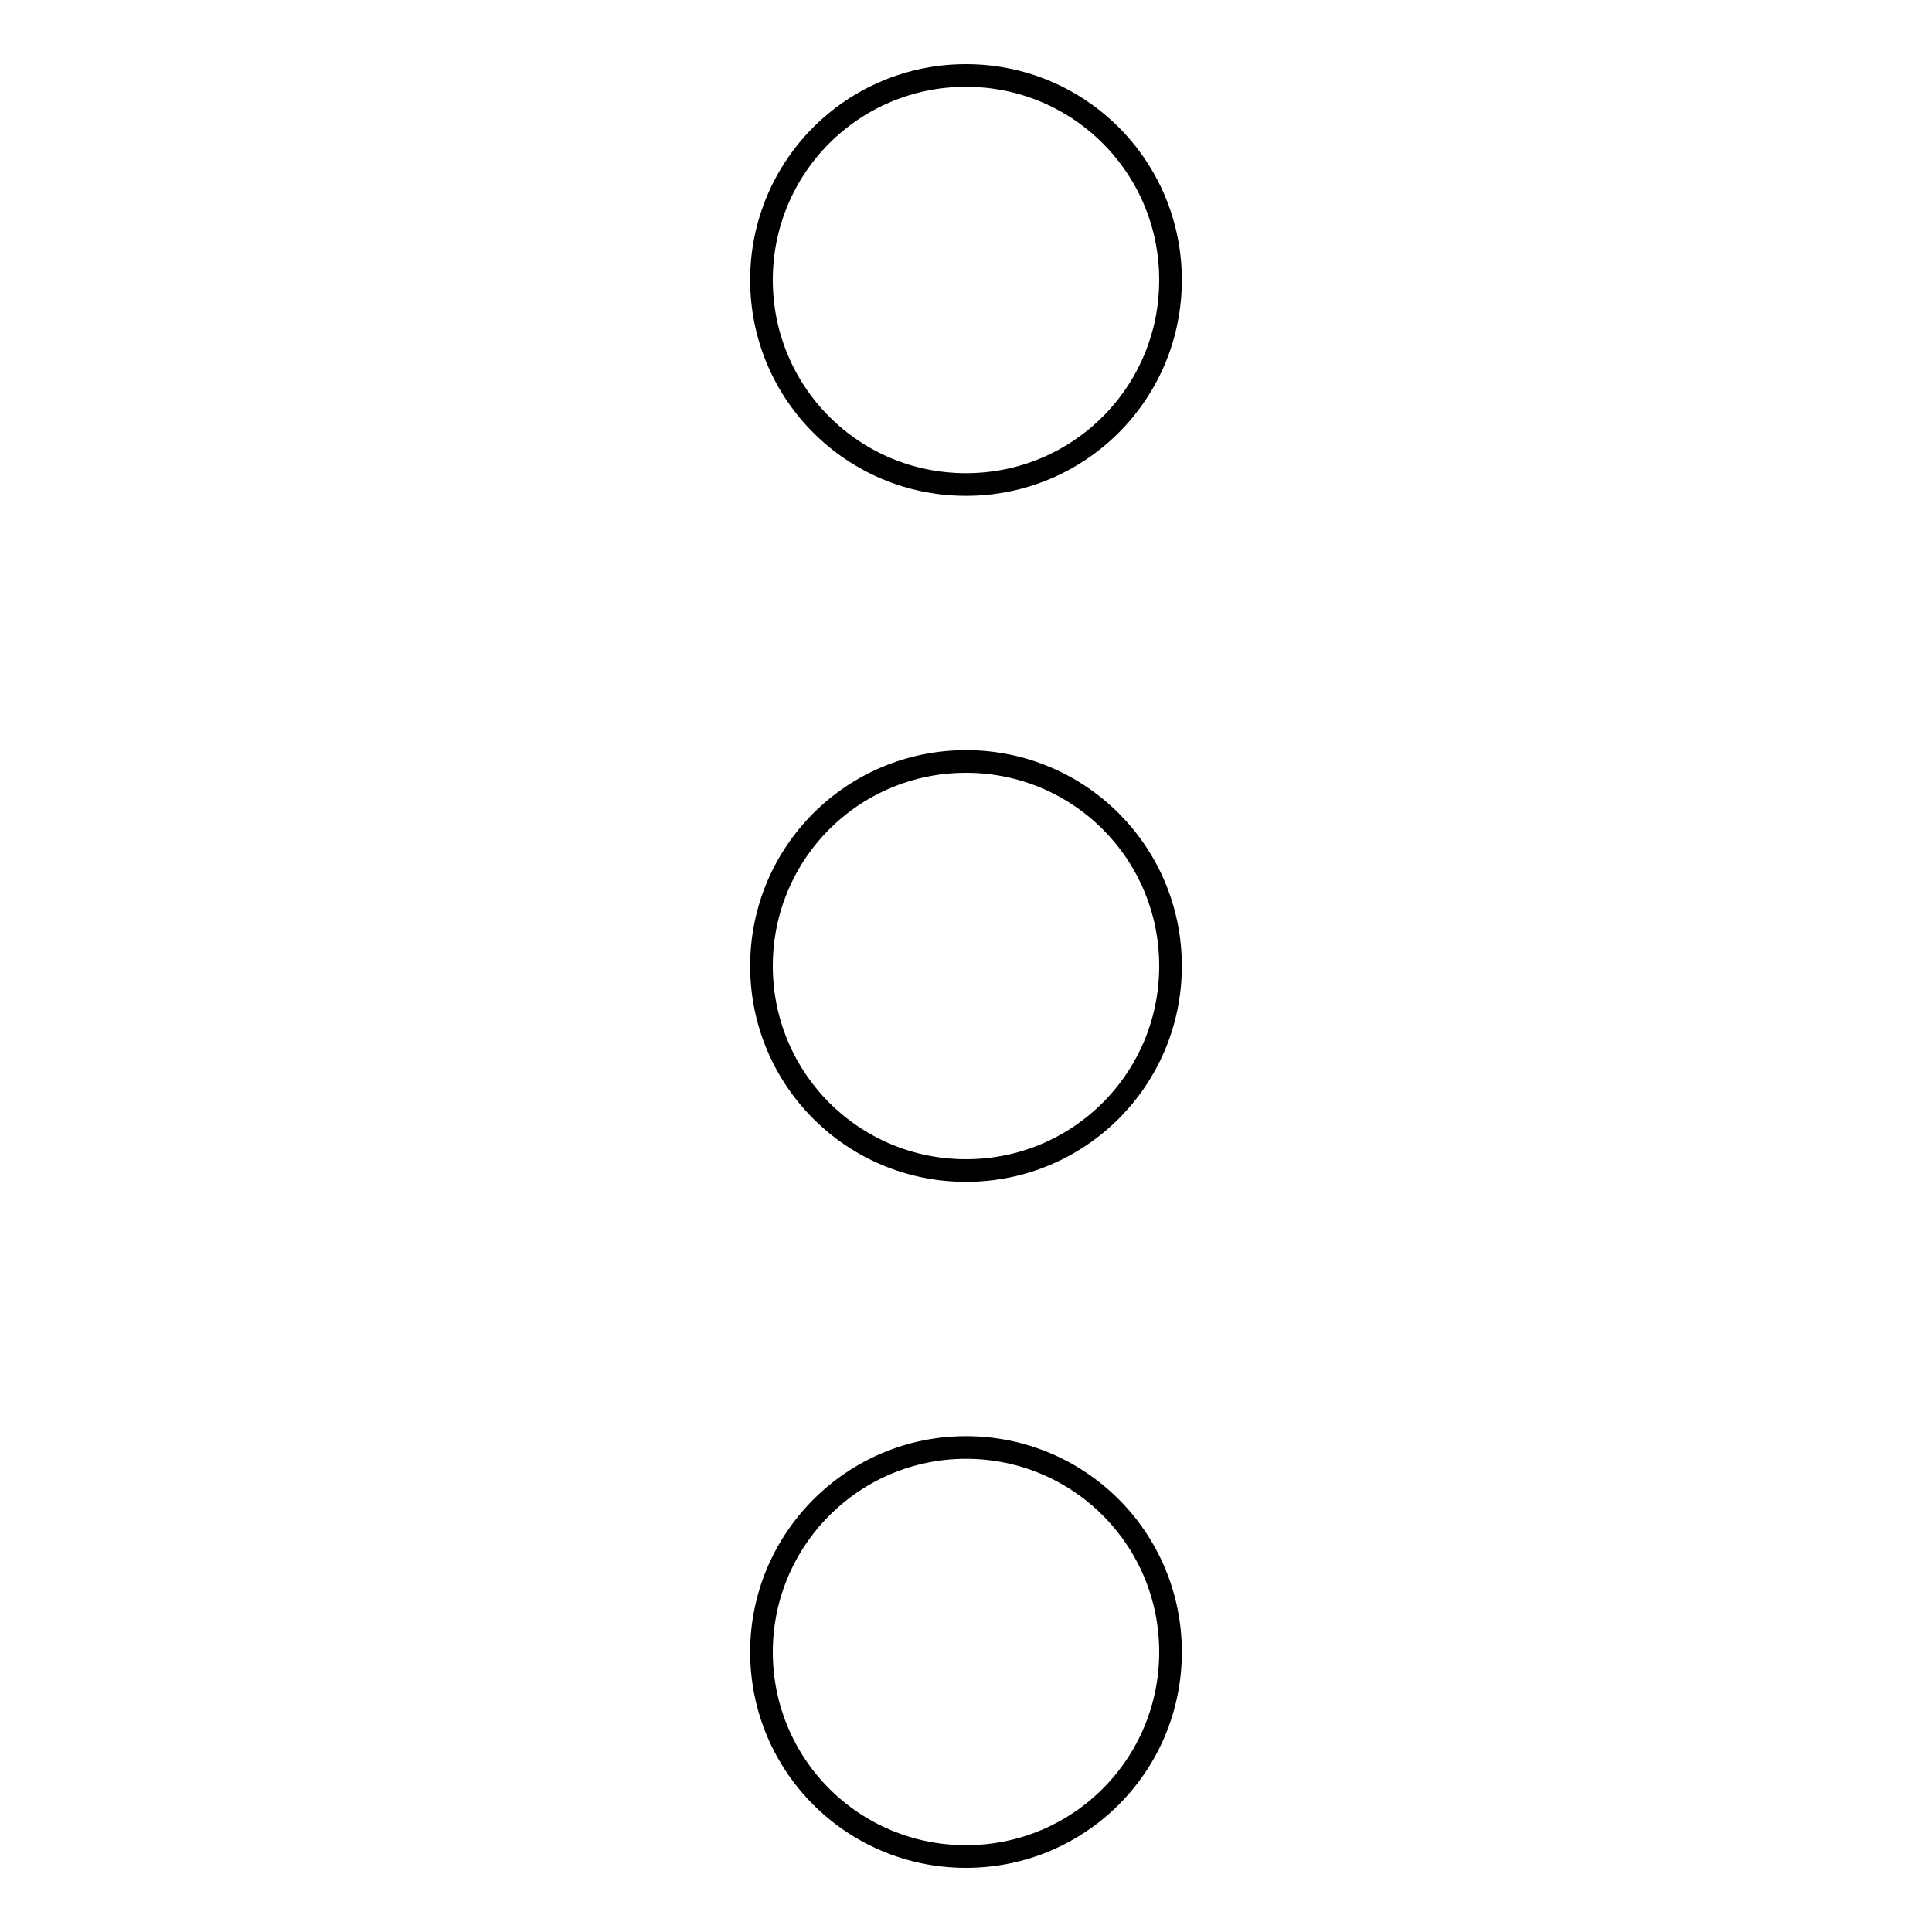 <?xml version="1.0" encoding="utf-8"?>
<!-- Svg Vector Icons : http://www.onlinewebfonts.com/icon -->
<!DOCTYPE svg PUBLIC "-//W3C//DTD SVG 1.1//EN" "http://www.w3.org/Graphics/SVG/1.1/DTD/svg11.dtd">
<svg version="1.1" xmlns="http://www.w3.org/2000/svg" xmlns:xlink="http://www.w3.org/1999/xlink" x="0px" y="0px" viewBox="0 0 256 256" enable-background="new 0 0 256 256" xml:space="preserve">
<g><g><path stroke-width="3" fill-opacity="0" stroke="#000000"  d="M100.9,218.9c0,15,12.1,27.1,27.1,27.1s27.1-12.1,27.1-27.1c0-15-12.1-27.1-27.1-27.1S100.9,204,100.9,218.9L100.9,218.9z M100.9,128c0,15,12.1,27.1,27.1,27.1s27.1-12.1,27.1-27.1c0-15-12.1-27.1-27.1-27.1S100.9,113,100.9,128L100.9,128z M100.9,37.1c0,15,12.1,27.1,27.1,27.1s27.1-12.1,27.1-27.1c0-15-12.1-27.1-27.1-27.1S100.9,22.1,100.9,37.1L100.9,37.1z"/></g></g>
</svg>
